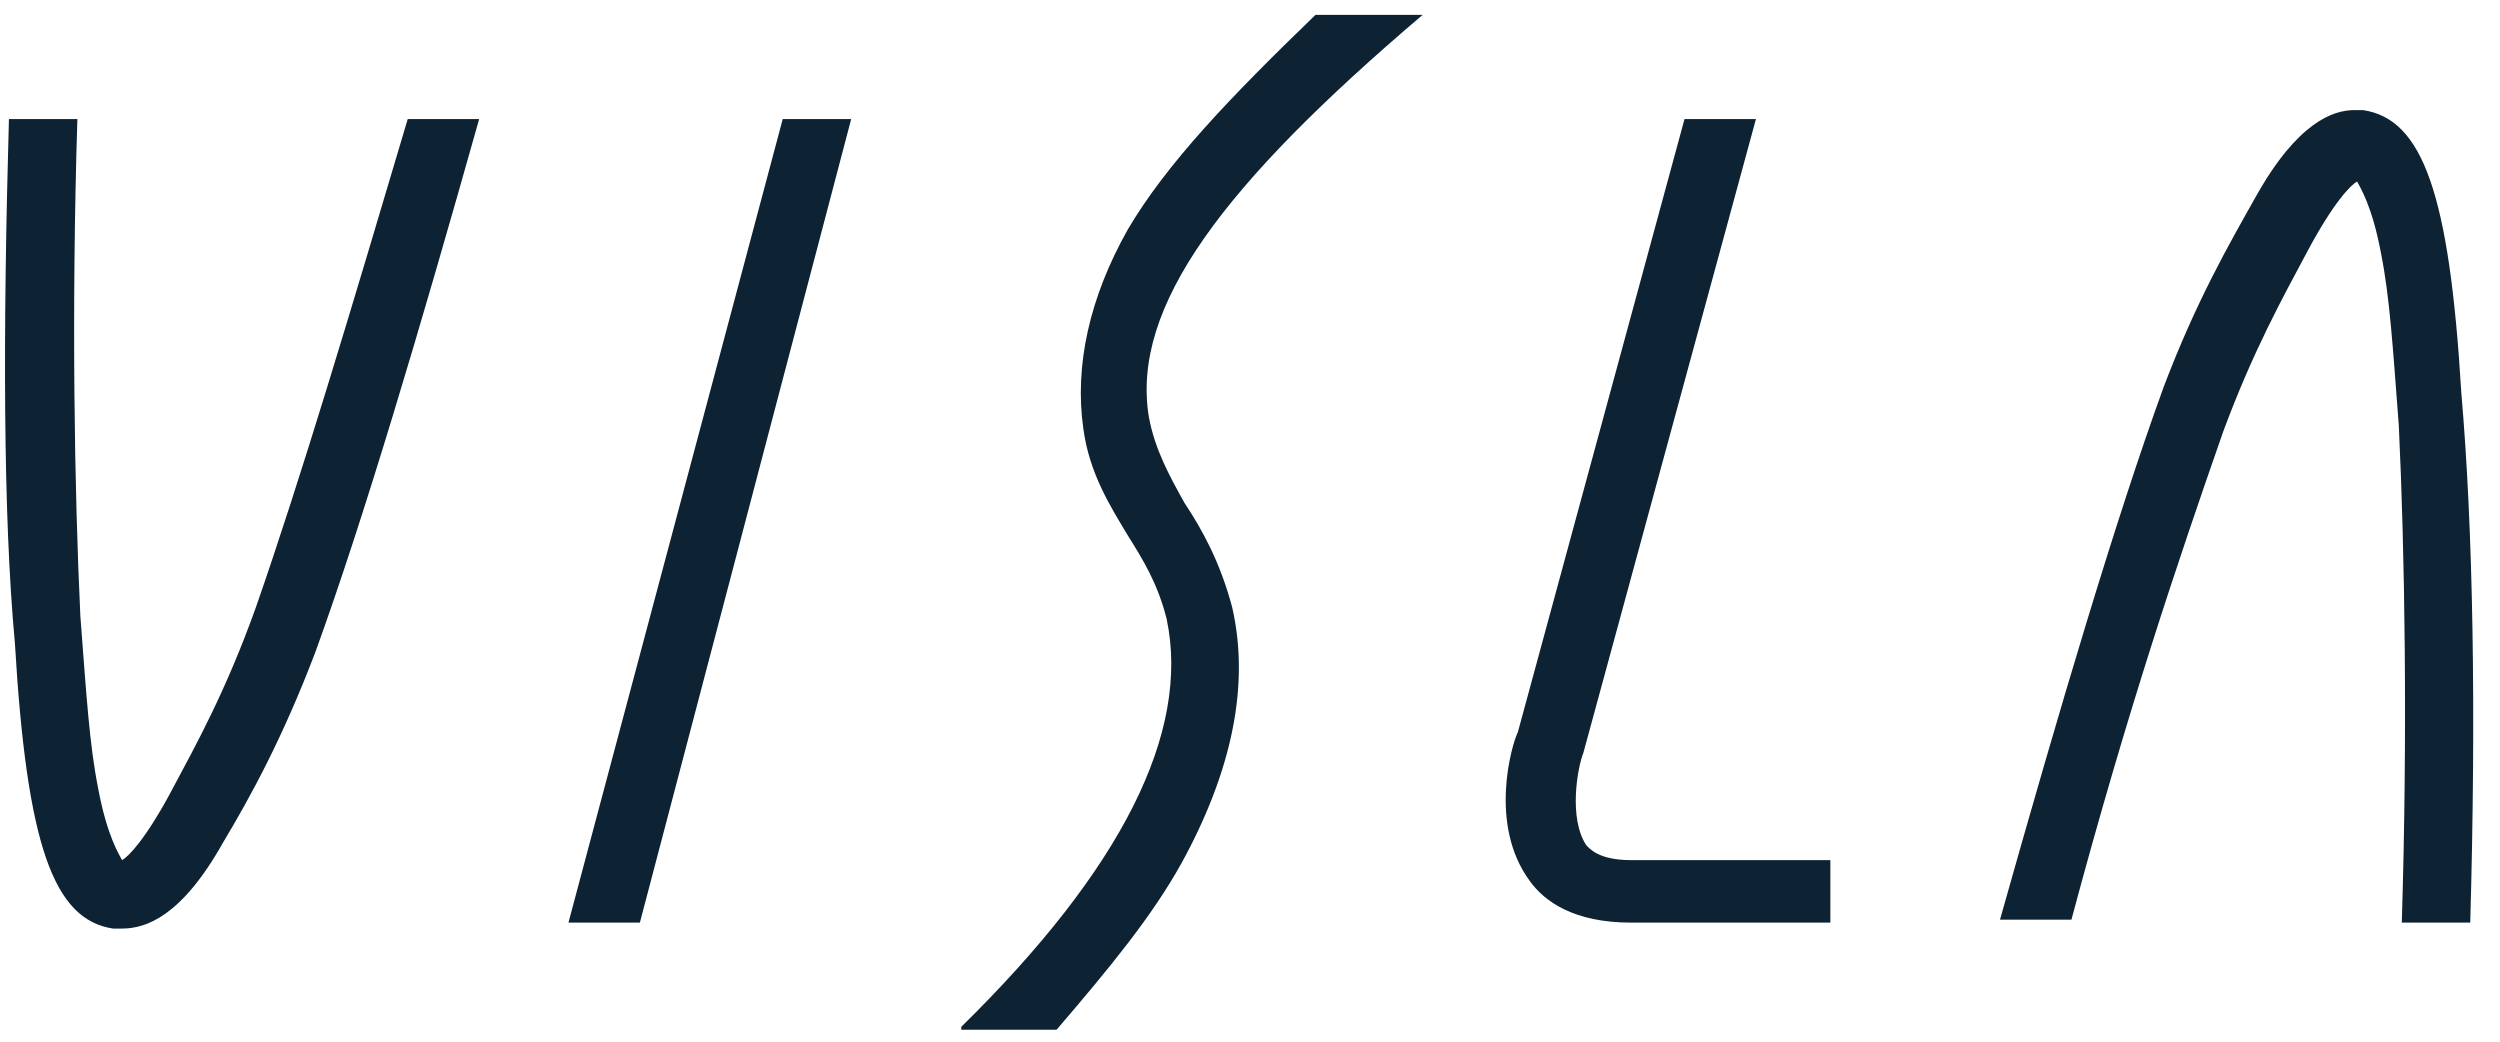 <svg viewBox="0 0 84 35" xmlns="http://www.w3.org/2000/svg"><path d="M83 31h-2.3c.2-6.4.1-12.5-.1-16.7-.2-2.6-.3-4.3-.6-5.8-.3-1.6-.7-2.2-.8-2.4-.2.1-.8.7-1.7 2.4-.8 1.5-1.8 3.3-2.8 6-1.5 4.3-3.2 9.3-5.1 16.4h-2.4c2-7.1 3.9-13.5 5.5-17.9 1.1-2.9 2.2-4.8 3.1-6.4 1.4-2.5 2.6-2.9 3.3-2.9h.3c2 .3 2.9 2.8 3.3 9.5.4 4.6.5 10.7.3 17.8zm-31.6-1.4c-1.4-1.9-.6-4.6-.4-5L56.6 4H59l-5.8 21.3c-.2.5-.5 2.2.1 3.1.1.1.4.5 1.5.5h6.7V31h-6.7c-1.9 0-2.9-.7-3.4-1.4zM38.6 14c.2 1.1.7 2 1.2 2.9.6.9 1.2 2 1.6 3.5.6 2.6 0 5.5-1.7 8.6-1 1.8-2.4 3.5-4.2 5.6h-3.2v-.1c5.4-5.3 7.7-9.9 6.9-13.7-.3-1.2-.8-2-1.3-2.8-.6-1-1.3-2.1-1.5-3.6-.3-2.1.2-4.4 1.5-6.7 1.3-2.2 3.4-4.4 6.3-7.2h3.6C41.1 6.2 38 10.3 38.6 14zM19.1 31l7.2-27h2.3l-7.1 27zM7.5 28.3c-1.4 2.5-2.6 2.9-3.4 2.9h-.3c-2-.3-2.9-2.8-3.3-9.6C.1 17.3.1 11.1.3 4h2.3c-.2 6.4-.1 12.5.1 16.7.2 2.6.3 4.3.6 5.8.3 1.6.7 2.2.8 2.4.2-.1.8-.7 1.7-2.4.8-1.5 1.8-3.3 2.8-6.1 1.5-4.3 3.2-10 5.1-16.4h2.4c-2 7.1-3.9 13.5-5.5 17.9-1.1 2.9-2.2 4.9-3.1 6.4z" fill="#0d2233"/></svg>